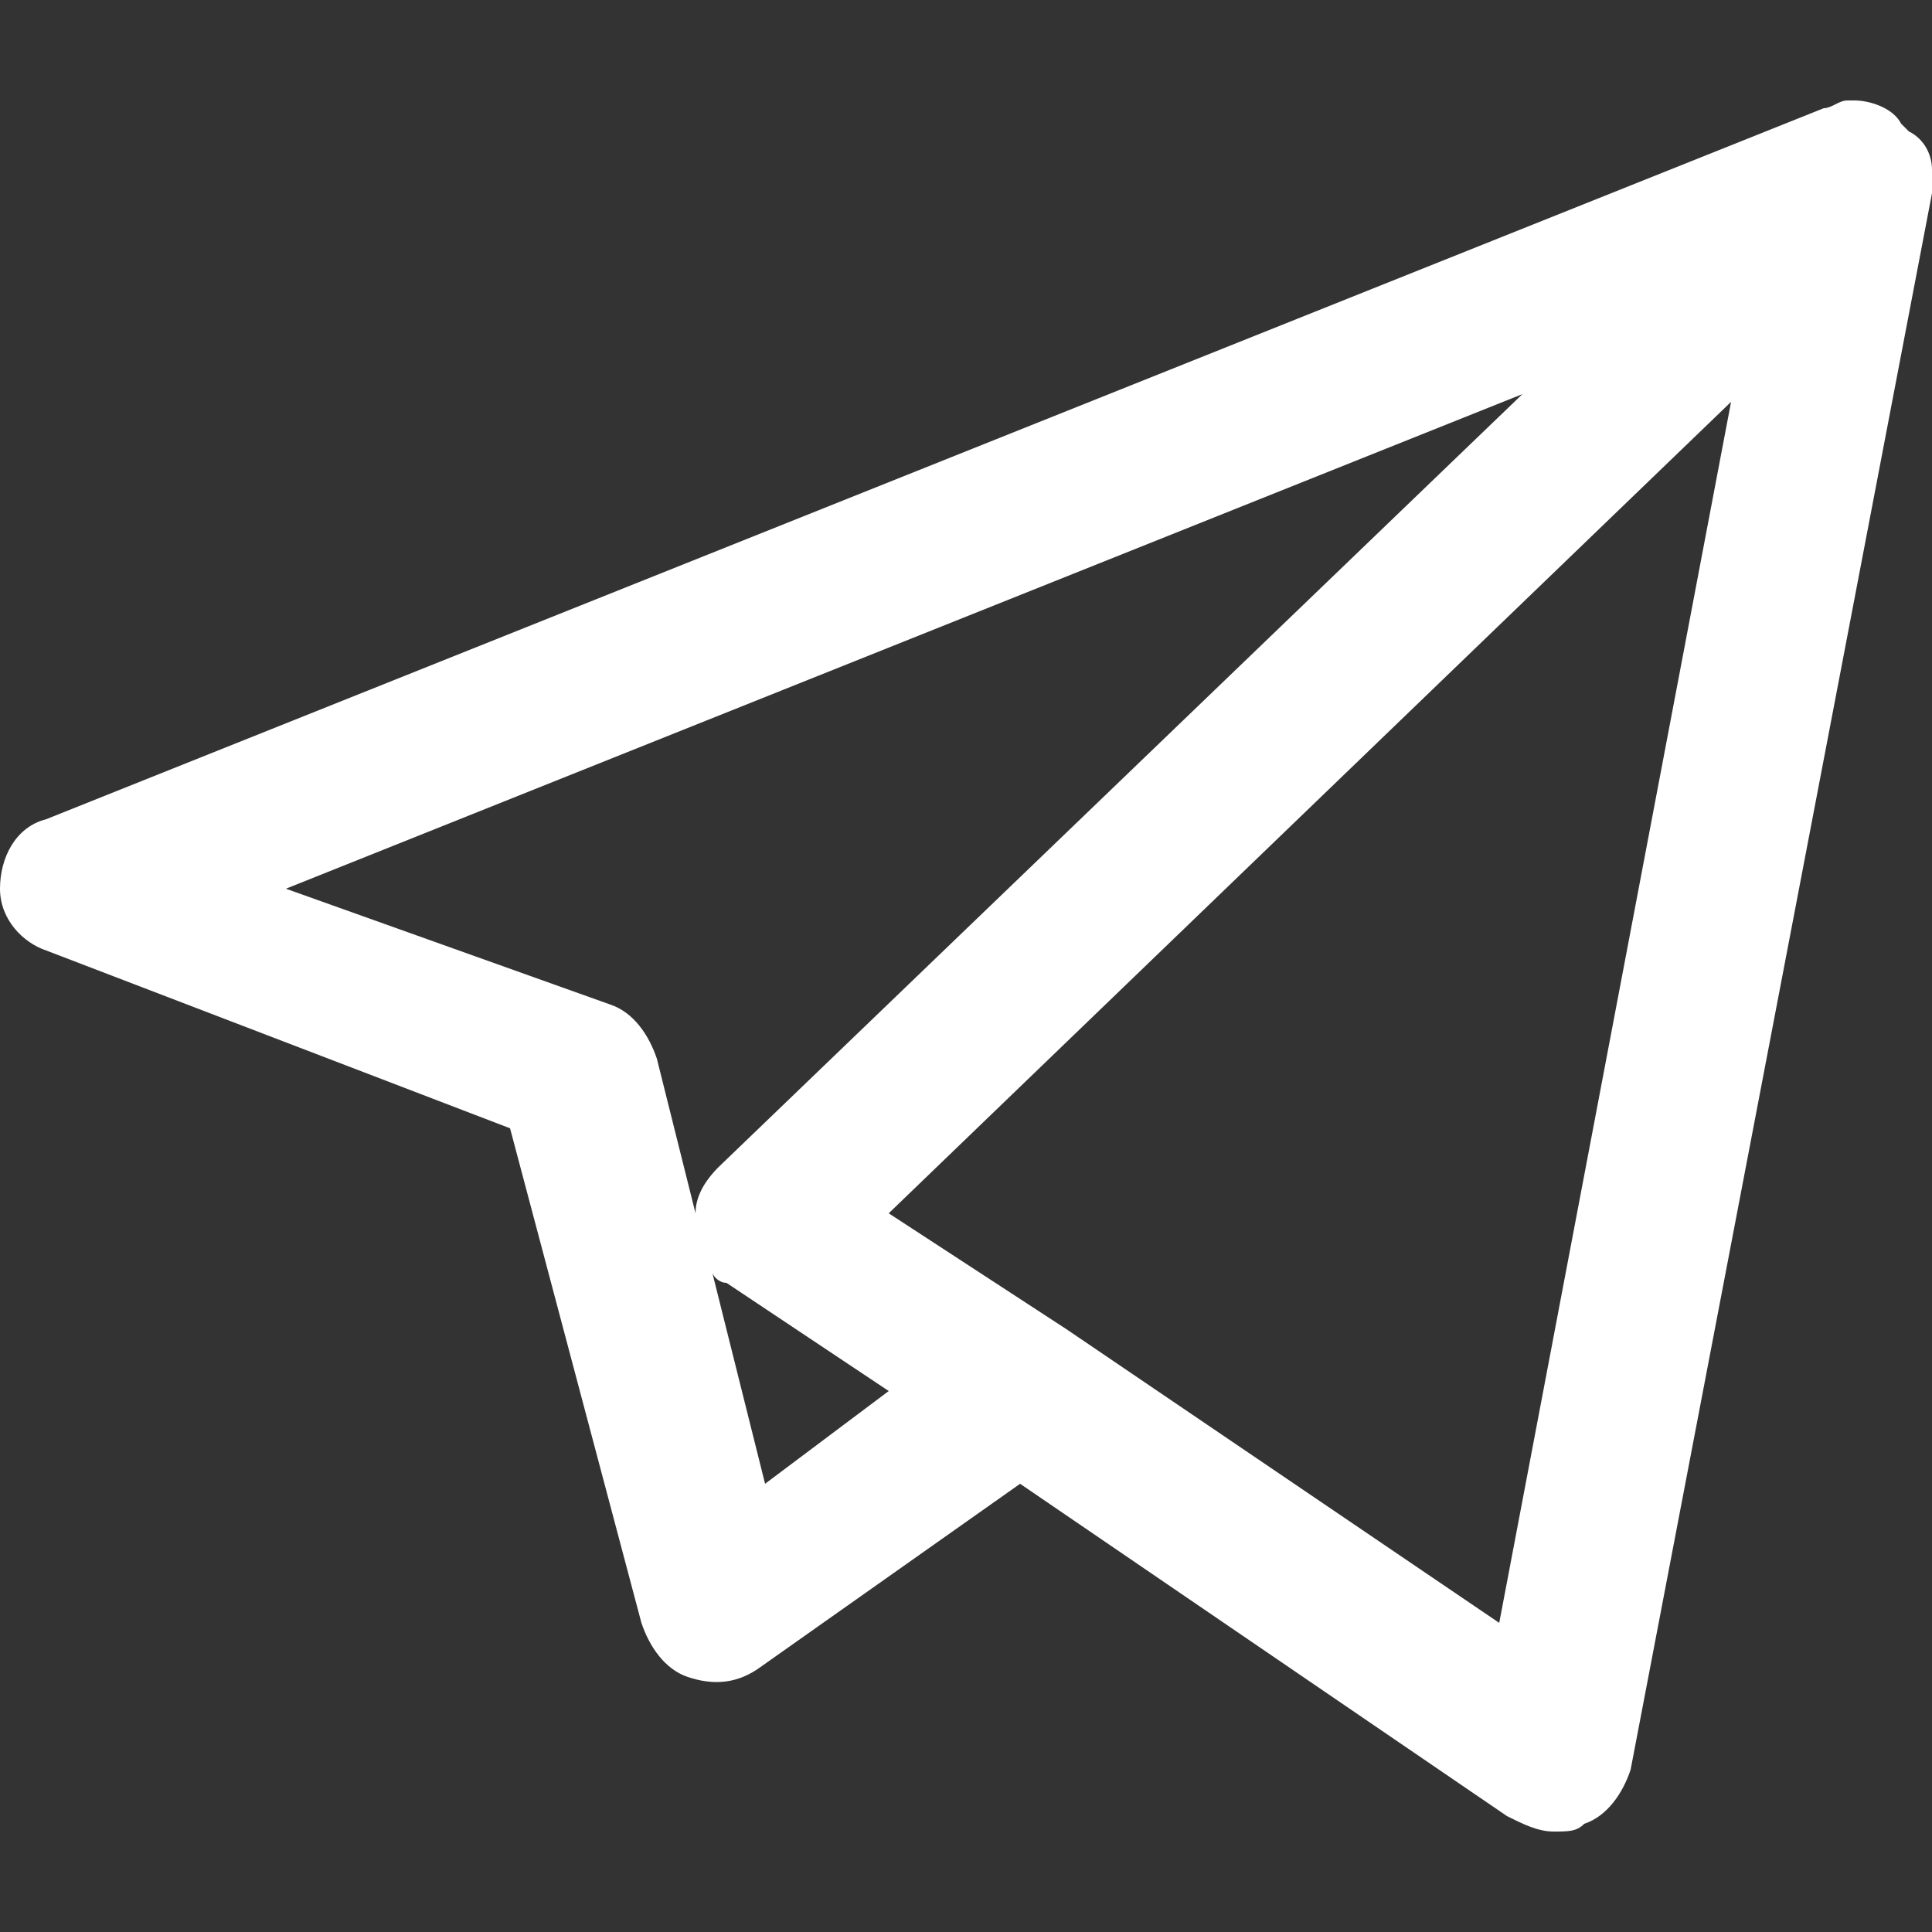 <?xml version="1.0" encoding="utf-8"?>
<!-- Generator: Adobe Illustrator 21.1.0, SVG Export Plug-In . SVG Version: 6.00 Build 0)  -->
<svg version="1.1" id="Capa_1" xmlns="http://www.w3.org/2000/svg" xmlns:xlink="http://www.w3.org/1999/xlink" x="0px" y="0px"
	 viewBox="0 0 25 25" style="enable-background:new 0 0 25 25;" xml:space="preserve">
<rect x="0" y="0" width="25" height="25" fill="#333333" stroke="none"/>
<style type="text/css">
	.st0{fill:#FFFFFF;}
</style>
<g>
	<path class="st0" d="M20.1,23.7c-0.2,0-0.4-0.1-0.6-0.2l-6.3-4.3l-3.4,2.4c-0.3,0.2-0.6,0.2-0.9,0.1c-0.3-0.1-0.5-0.4-0.6-0.7
		l-1.7-6.4l-6-2.3C0.3,12.2,0,11.9,0,11.5c0-0.4,0.2-0.8,0.6-0.9l23-9.2c0.1,0,0.2-0.1,0.3-0.1c0,0,0.1,0,0.1,0
		c0.2,0,0.5,0.1,0.6,0.3c0,0,0,0,0.1,0.1C24.9,1.8,25,2,25,2.2c0,0.1,0,0.1,0,0.2c0,0,0,0.1,0,0.1l-3.9,20.4
		c-0.1,0.3-0.3,0.6-0.6,0.7C20.4,23.7,20.3,23.7,20.1,23.7z M13.8,17.2l5.6,3.8l3-15.8L11.5,15.7L13.8,17.2
		C13.8,17.2,13.8,17.2,13.8,17.2z M9.2,16.4l0.7,2.8l1.6-1.2l-2.1-1.4C9.3,16.6,9.2,16.5,9.2,16.4z M3.7,11.5L7.9,13
		c0.3,0.1,0.5,0.4,0.6,0.7l0.5,2c0-0.2,0.1-0.4,0.3-0.6l10.4-10L3.7,11.5z"/>
</g>
</svg>
